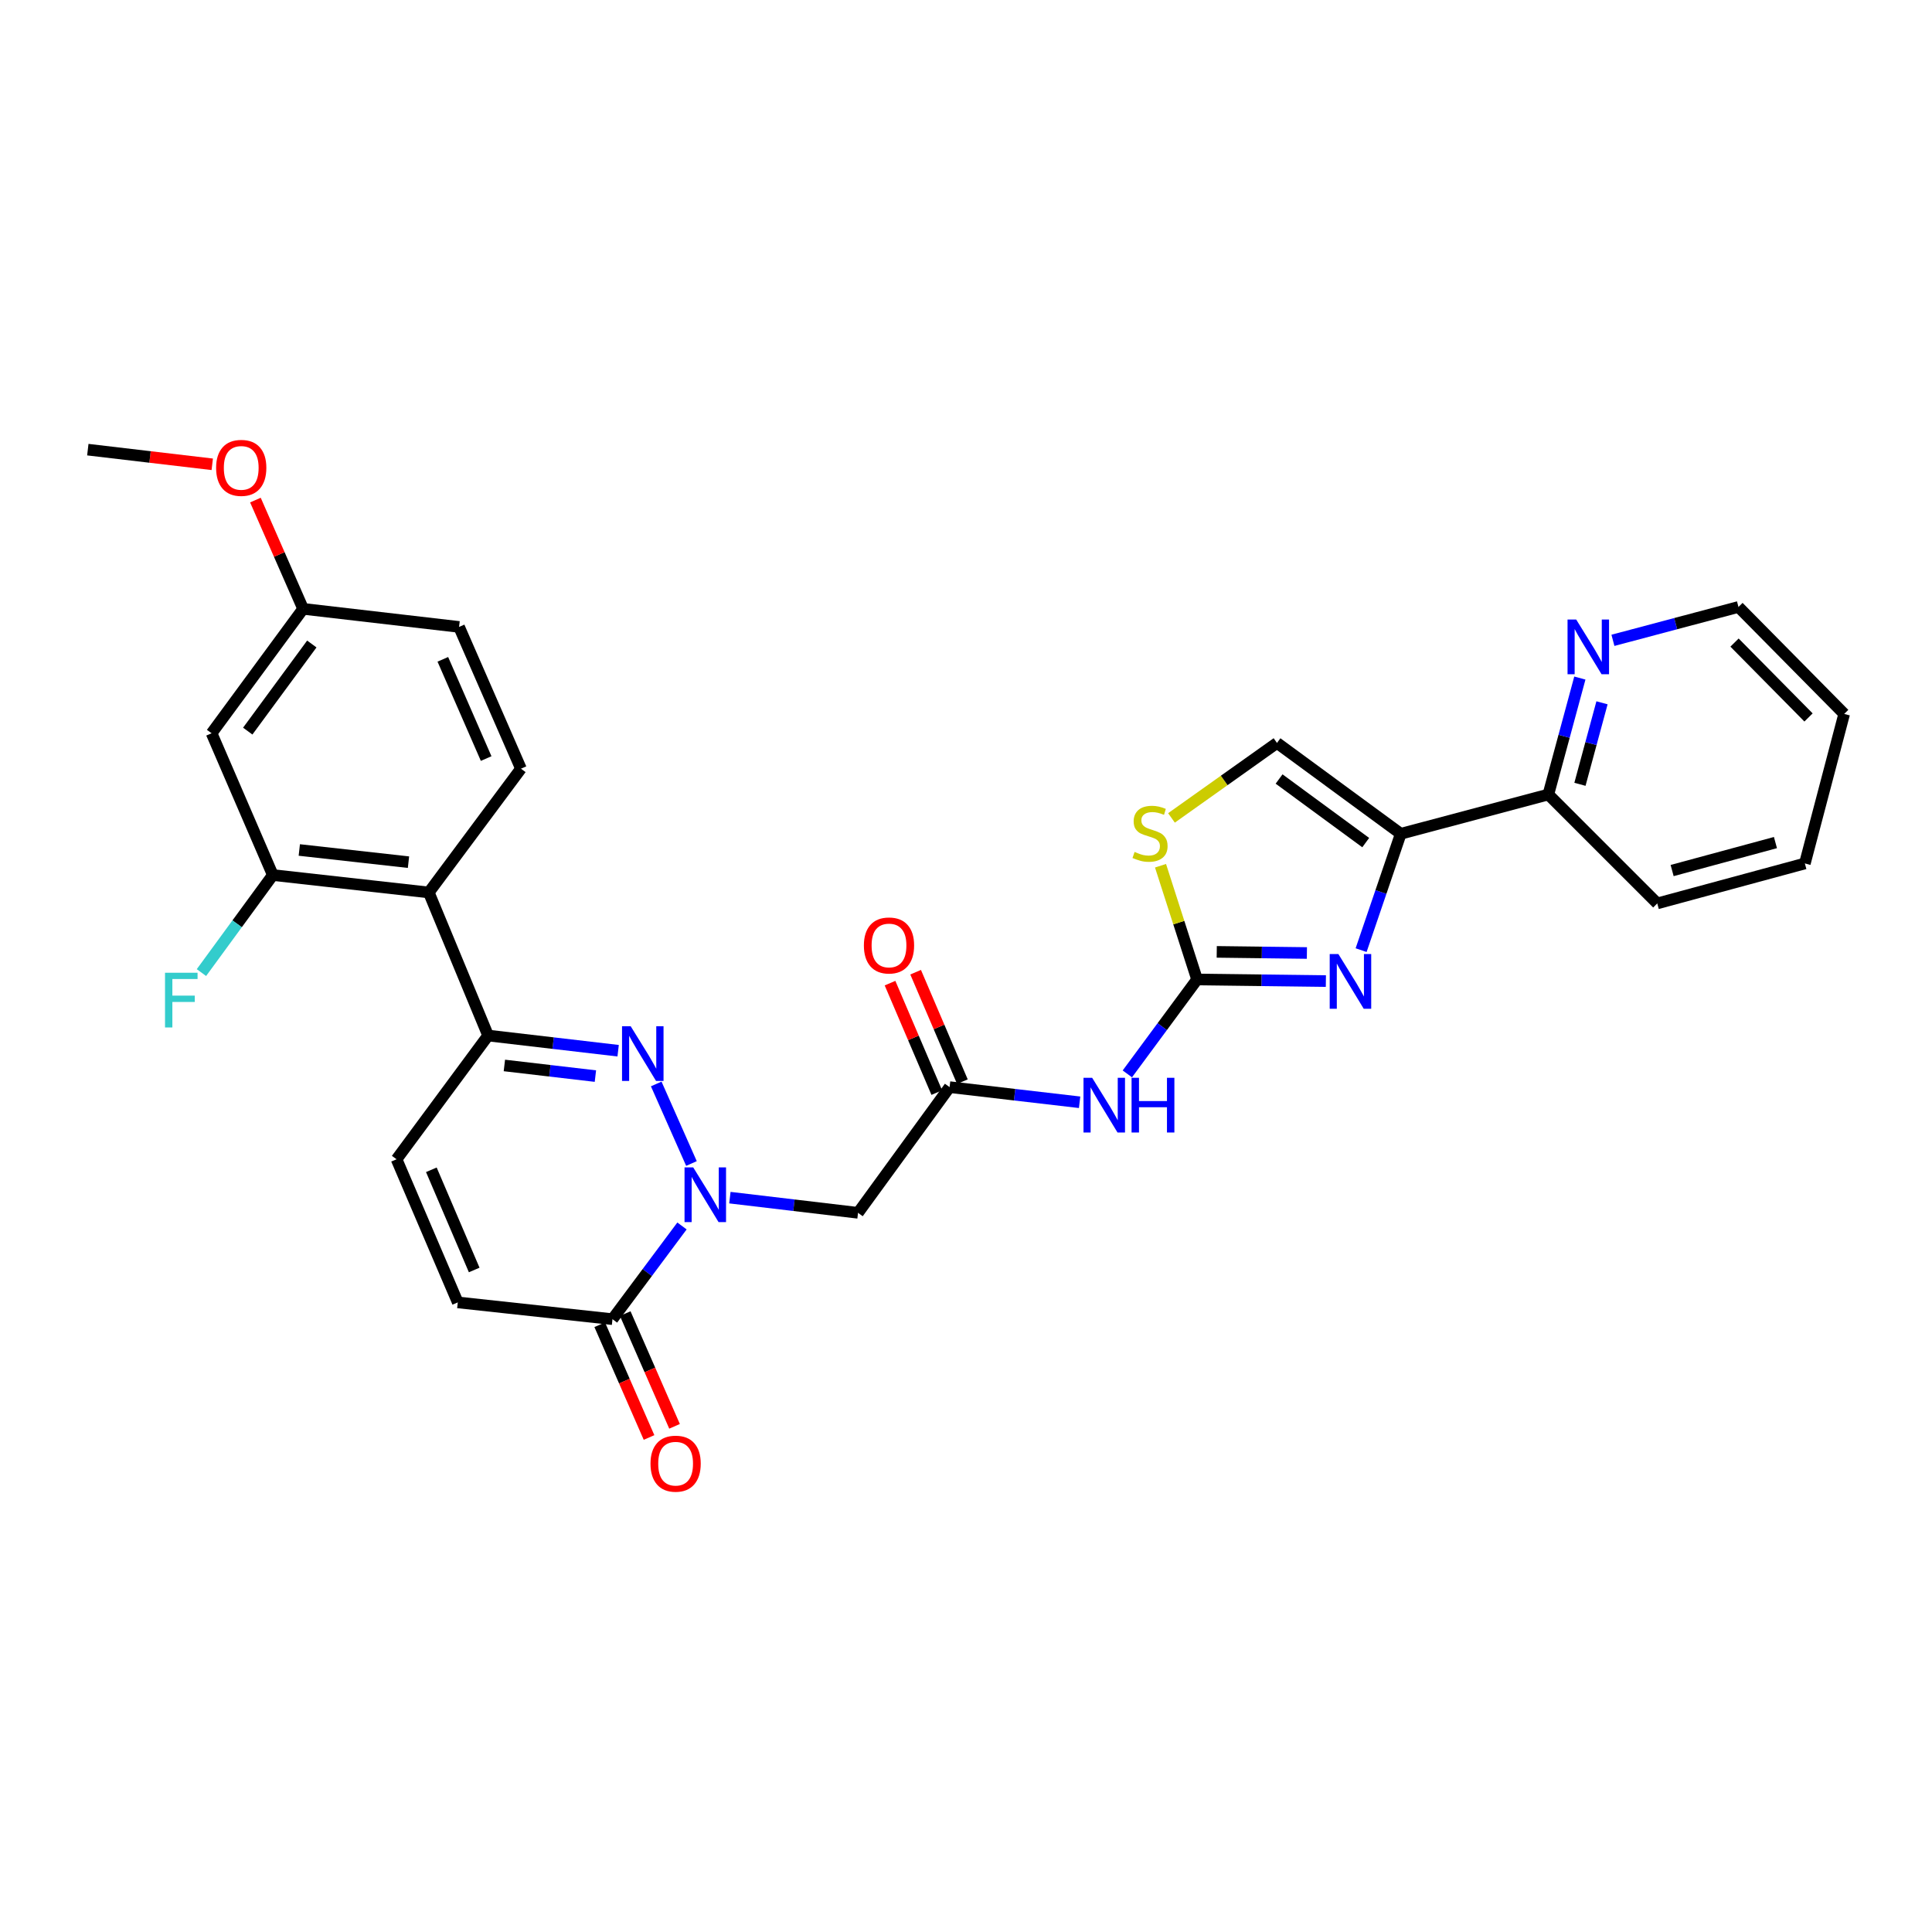 <?xml version='1.0' encoding='iso-8859-1'?>
<svg version='1.1' baseProfile='full'
              xmlns='http://www.w3.org/2000/svg'
                      xmlns:rdkit='http://www.rdkit.org/xml'
                      xmlns:xlink='http://www.w3.org/1999/xlink'
                  xml:space='preserve'
width='1000px' height='1000px' viewBox='0 0 1000 1000'>
<!-- END OF HEADER -->
<rect style='opacity:1.0;fill:#FFFFFF;stroke:none' width='1000' height='1000' x='0' y='0'> </rect>
<path class='bond-0' d='M 357.899,602.231 L 339.662,561.055' style='fill:none;fill-rule:evenodd;stroke:#0000FF;stroke-width:6px;stroke-linecap:butt;stroke-linejoin:miter;stroke-opacity:1' />
<path class='bond-5' d='M 352.996,634.557 L 335.007,658.678' style='fill:none;fill-rule:evenodd;stroke:#0000FF;stroke-width:6px;stroke-linecap:butt;stroke-linejoin:miter;stroke-opacity:1' />
<path class='bond-5' d='M 335.007,658.678 L 317.018,682.798' style='fill:none;fill-rule:evenodd;stroke:#000000;stroke-width:6px;stroke-linecap:butt;stroke-linejoin:miter;stroke-opacity:1' />
<path class='bond-8' d='M 377.785,619.897 L 410.951,623.826' style='fill:none;fill-rule:evenodd;stroke:#0000FF;stroke-width:6px;stroke-linecap:butt;stroke-linejoin:miter;stroke-opacity:1' />
<path class='bond-8' d='M 410.951,623.826 L 444.117,627.755' style='fill:none;fill-rule:evenodd;stroke:#000000;stroke-width:6px;stroke-linecap:butt;stroke-linejoin:miter;stroke-opacity:1' />
<path class='bond-4' d='M 319.947,543.85 L 286.293,539.919' style='fill:none;fill-rule:evenodd;stroke:#0000FF;stroke-width:6px;stroke-linecap:butt;stroke-linejoin:miter;stroke-opacity:1' />
<path class='bond-4' d='M 286.293,539.919 L 252.64,535.988' style='fill:none;fill-rule:evenodd;stroke:#000000;stroke-width:6px;stroke-linecap:butt;stroke-linejoin:miter;stroke-opacity:1' />
<path class='bond-4' d='M 308.179,556.984 L 284.621,554.233' style='fill:none;fill-rule:evenodd;stroke:#0000FF;stroke-width:6px;stroke-linecap:butt;stroke-linejoin:miter;stroke-opacity:1' />
<path class='bond-4' d='M 284.621,554.233 L 261.064,551.481' style='fill:none;fill-rule:evenodd;stroke:#000000;stroke-width:6px;stroke-linecap:butt;stroke-linejoin:miter;stroke-opacity:1' />
<path class='bond-1' d='M 686.27,507.807 L 652.937,507.39' style='fill:none;fill-rule:evenodd;stroke:#0000FF;stroke-width:6px;stroke-linecap:butt;stroke-linejoin:miter;stroke-opacity:1' />
<path class='bond-1' d='M 652.937,507.39 L 619.605,506.974' style='fill:none;fill-rule:evenodd;stroke:#000000;stroke-width:6px;stroke-linecap:butt;stroke-linejoin:miter;stroke-opacity:1' />
<path class='bond-1' d='M 676.45,493.272 L 653.118,492.98' style='fill:none;fill-rule:evenodd;stroke:#0000FF;stroke-width:6px;stroke-linecap:butt;stroke-linejoin:miter;stroke-opacity:1' />
<path class='bond-1' d='M 653.118,492.98 L 629.785,492.689' style='fill:none;fill-rule:evenodd;stroke:#000000;stroke-width:6px;stroke-linecap:butt;stroke-linejoin:miter;stroke-opacity:1' />
<path class='bond-3' d='M 704.508,491.789 L 714.77,461.68' style='fill:none;fill-rule:evenodd;stroke:#0000FF;stroke-width:6px;stroke-linecap:butt;stroke-linejoin:miter;stroke-opacity:1' />
<path class='bond-3' d='M 714.77,461.68 L 725.031,431.571' style='fill:none;fill-rule:evenodd;stroke:#000000;stroke-width:6px;stroke-linecap:butt;stroke-linejoin:miter;stroke-opacity:1' />
<path class='bond-2' d='M 619.605,506.974 L 601.558,531.408' style='fill:none;fill-rule:evenodd;stroke:#000000;stroke-width:6px;stroke-linecap:butt;stroke-linejoin:miter;stroke-opacity:1' />
<path class='bond-2' d='M 601.558,531.408 L 583.511,555.842' style='fill:none;fill-rule:evenodd;stroke:#0000FF;stroke-width:6px;stroke-linecap:butt;stroke-linejoin:miter;stroke-opacity:1' />
<path class='bond-10' d='M 619.605,506.974 L 610.143,477.539' style='fill:none;fill-rule:evenodd;stroke:#000000;stroke-width:6px;stroke-linecap:butt;stroke-linejoin:miter;stroke-opacity:1' />
<path class='bond-10' d='M 610.143,477.539 L 600.681,448.104' style='fill:none;fill-rule:evenodd;stroke:#CCCC00;stroke-width:6px;stroke-linecap:butt;stroke-linejoin:miter;stroke-opacity:1' />
<path class='bond-17' d='M 725.031,431.571 L 801.418,411.235' style='fill:none;fill-rule:evenodd;stroke:#000000;stroke-width:6px;stroke-linecap:butt;stroke-linejoin:miter;stroke-opacity:1' />
<path class='bond-31' d='M 725.031,431.571 L 660.965,384.542' style='fill:none;fill-rule:evenodd;stroke:#000000;stroke-width:6px;stroke-linecap:butt;stroke-linejoin:miter;stroke-opacity:1' />
<path class='bond-31' d='M 706.893,436.134 L 662.047,403.214' style='fill:none;fill-rule:evenodd;stroke:#000000;stroke-width:6px;stroke-linecap:butt;stroke-linejoin:miter;stroke-opacity:1' />
<path class='bond-7' d='M 252.64,535.988 L 221.944,461.931' style='fill:none;fill-rule:evenodd;stroke:#000000;stroke-width:6px;stroke-linecap:butt;stroke-linejoin:miter;stroke-opacity:1' />
<path class='bond-30' d='M 252.64,535.988 L 205.259,600.038' style='fill:none;fill-rule:evenodd;stroke:#000000;stroke-width:6px;stroke-linecap:butt;stroke-linejoin:miter;stroke-opacity:1' />
<path class='bond-14' d='M 317.018,682.798 L 236.947,674.12' style='fill:none;fill-rule:evenodd;stroke:#000000;stroke-width:6px;stroke-linecap:butt;stroke-linejoin:miter;stroke-opacity:1' />
<path class='bond-19' d='M 310.416,685.686 L 323.179,714.864' style='fill:none;fill-rule:evenodd;stroke:#000000;stroke-width:6px;stroke-linecap:butt;stroke-linejoin:miter;stroke-opacity:1' />
<path class='bond-19' d='M 323.179,714.864 L 335.942,744.041' style='fill:none;fill-rule:evenodd;stroke:#FF0000;stroke-width:6px;stroke-linecap:butt;stroke-linejoin:miter;stroke-opacity:1' />
<path class='bond-19' d='M 323.619,679.911 L 336.382,709.088' style='fill:none;fill-rule:evenodd;stroke:#000000;stroke-width:6px;stroke-linecap:butt;stroke-linejoin:miter;stroke-opacity:1' />
<path class='bond-19' d='M 336.382,709.088 L 349.145,738.266' style='fill:none;fill-rule:evenodd;stroke:#FF0000;stroke-width:6px;stroke-linecap:butt;stroke-linejoin:miter;stroke-opacity:1' />
<path class='bond-6' d='M 558.805,570.538 L 525.155,566.617' style='fill:none;fill-rule:evenodd;stroke:#0000FF;stroke-width:6px;stroke-linecap:butt;stroke-linejoin:miter;stroke-opacity:1' />
<path class='bond-6' d='M 525.155,566.617 L 491.505,562.697' style='fill:none;fill-rule:evenodd;stroke:#000000;stroke-width:6px;stroke-linecap:butt;stroke-linejoin:miter;stroke-opacity:1' />
<path class='bond-12' d='M 221.944,461.931 L 141.209,452.924' style='fill:none;fill-rule:evenodd;stroke:#000000;stroke-width:6px;stroke-linecap:butt;stroke-linejoin:miter;stroke-opacity:1' />
<path class='bond-12' d='M 211.431,446.257 L 154.917,439.952' style='fill:none;fill-rule:evenodd;stroke:#000000;stroke-width:6px;stroke-linecap:butt;stroke-linejoin:miter;stroke-opacity:1' />
<path class='bond-16' d='M 221.944,461.931 L 269.645,397.865' style='fill:none;fill-rule:evenodd;stroke:#000000;stroke-width:6px;stroke-linecap:butt;stroke-linejoin:miter;stroke-opacity:1' />
<path class='bond-9' d='M 444.117,627.755 L 491.505,562.697' style='fill:none;fill-rule:evenodd;stroke:#000000;stroke-width:6px;stroke-linecap:butt;stroke-linejoin:miter;stroke-opacity:1' />
<path class='bond-20' d='M 498.132,559.866 L 486.03,531.539' style='fill:none;fill-rule:evenodd;stroke:#000000;stroke-width:6px;stroke-linecap:butt;stroke-linejoin:miter;stroke-opacity:1' />
<path class='bond-20' d='M 486.03,531.539 L 473.929,503.213' style='fill:none;fill-rule:evenodd;stroke:#FF0000;stroke-width:6px;stroke-linecap:butt;stroke-linejoin:miter;stroke-opacity:1' />
<path class='bond-20' d='M 484.879,565.528 L 472.778,537.201' style='fill:none;fill-rule:evenodd;stroke:#000000;stroke-width:6px;stroke-linecap:butt;stroke-linejoin:miter;stroke-opacity:1' />
<path class='bond-20' d='M 472.778,537.201 L 460.677,508.874' style='fill:none;fill-rule:evenodd;stroke:#FF0000;stroke-width:6px;stroke-linecap:butt;stroke-linejoin:miter;stroke-opacity:1' />
<path class='bond-11' d='M 606.353,423.35 L 633.659,403.946' style='fill:none;fill-rule:evenodd;stroke:#CCCC00;stroke-width:6px;stroke-linecap:butt;stroke-linejoin:miter;stroke-opacity:1' />
<path class='bond-11' d='M 633.659,403.946 L 660.965,384.542' style='fill:none;fill-rule:evenodd;stroke:#000000;stroke-width:6px;stroke-linecap:butt;stroke-linejoin:miter;stroke-opacity:1' />
<path class='bond-15' d='M 141.209,452.924 L 109.52,379.538' style='fill:none;fill-rule:evenodd;stroke:#000000;stroke-width:6px;stroke-linecap:butt;stroke-linejoin:miter;stroke-opacity:1' />
<path class='bond-22' d='M 141.209,452.924 L 122.735,478.166' style='fill:none;fill-rule:evenodd;stroke:#000000;stroke-width:6px;stroke-linecap:butt;stroke-linejoin:miter;stroke-opacity:1' />
<path class='bond-22' d='M 122.735,478.166 L 104.262,503.409' style='fill:none;fill-rule:evenodd;stroke:#33CCCC;stroke-width:6px;stroke-linecap:butt;stroke-linejoin:miter;stroke-opacity:1' />
<path class='bond-13' d='M 205.259,600.038 L 236.947,674.12' style='fill:none;fill-rule:evenodd;stroke:#000000;stroke-width:6px;stroke-linecap:butt;stroke-linejoin:miter;stroke-opacity:1' />
<path class='bond-13' d='M 223.262,605.482 L 245.444,657.34' style='fill:none;fill-rule:evenodd;stroke:#000000;stroke-width:6px;stroke-linecap:butt;stroke-linejoin:miter;stroke-opacity:1' />
<path class='bond-32' d='M 109.52,379.538 L 156.893,315.136' style='fill:none;fill-rule:evenodd;stroke:#000000;stroke-width:6px;stroke-linecap:butt;stroke-linejoin:miter;stroke-opacity:1' />
<path class='bond-32' d='M 128.235,378.417 L 161.396,333.336' style='fill:none;fill-rule:evenodd;stroke:#000000;stroke-width:6px;stroke-linecap:butt;stroke-linejoin:miter;stroke-opacity:1' />
<path class='bond-23' d='M 269.645,397.865 L 237.612,324.496' style='fill:none;fill-rule:evenodd;stroke:#000000;stroke-width:6px;stroke-linecap:butt;stroke-linejoin:miter;stroke-opacity:1' />
<path class='bond-23' d='M 251.633,392.626 L 229.21,341.267' style='fill:none;fill-rule:evenodd;stroke:#000000;stroke-width:6px;stroke-linecap:butt;stroke-linejoin:miter;stroke-opacity:1' />
<path class='bond-18' d='M 801.418,411.235 L 809.574,381.099' style='fill:none;fill-rule:evenodd;stroke:#000000;stroke-width:6px;stroke-linecap:butt;stroke-linejoin:miter;stroke-opacity:1' />
<path class='bond-18' d='M 809.574,381.099 L 817.731,350.963' style='fill:none;fill-rule:evenodd;stroke:#0000FF;stroke-width:6px;stroke-linecap:butt;stroke-linejoin:miter;stroke-opacity:1' />
<path class='bond-18' d='M 817.776,405.959 L 823.485,384.864' style='fill:none;fill-rule:evenodd;stroke:#000000;stroke-width:6px;stroke-linecap:butt;stroke-linejoin:miter;stroke-opacity:1' />
<path class='bond-18' d='M 823.485,384.864 L 829.195,363.768' style='fill:none;fill-rule:evenodd;stroke:#0000FF;stroke-width:6px;stroke-linecap:butt;stroke-linejoin:miter;stroke-opacity:1' />
<path class='bond-26' d='M 801.418,411.235 L 857.798,467.607' style='fill:none;fill-rule:evenodd;stroke:#000000;stroke-width:6px;stroke-linecap:butt;stroke-linejoin:miter;stroke-opacity:1' />
<path class='bond-25' d='M 834.849,331.434 L 867.34,322.797' style='fill:none;fill-rule:evenodd;stroke:#0000FF;stroke-width:6px;stroke-linecap:butt;stroke-linejoin:miter;stroke-opacity:1' />
<path class='bond-25' d='M 867.34,322.797 L 899.831,314.16' style='fill:none;fill-rule:evenodd;stroke:#000000;stroke-width:6px;stroke-linecap:butt;stroke-linejoin:miter;stroke-opacity:1' />
<path class='bond-21' d='M 156.893,315.136 L 237.612,324.496' style='fill:none;fill-rule:evenodd;stroke:#000000;stroke-width:6px;stroke-linecap:butt;stroke-linejoin:miter;stroke-opacity:1' />
<path class='bond-24' d='M 156.893,315.136 L 144.55,286.989' style='fill:none;fill-rule:evenodd;stroke:#000000;stroke-width:6px;stroke-linecap:butt;stroke-linejoin:miter;stroke-opacity:1' />
<path class='bond-24' d='M 144.55,286.989 L 132.207,258.842' style='fill:none;fill-rule:evenodd;stroke:#FF0000;stroke-width:6px;stroke-linecap:butt;stroke-linejoin:miter;stroke-opacity:1' />
<path class='bond-27' d='M 109.861,240.321 L 77.658,236.529' style='fill:none;fill-rule:evenodd;stroke:#FF0000;stroke-width:6px;stroke-linecap:butt;stroke-linejoin:miter;stroke-opacity:1' />
<path class='bond-27' d='M 77.658,236.529 L 45.455,232.736' style='fill:none;fill-rule:evenodd;stroke:#000000;stroke-width:6px;stroke-linecap:butt;stroke-linejoin:miter;stroke-opacity:1' />
<path class='bond-33' d='M 899.831,314.16 L 954.545,369.531' style='fill:none;fill-rule:evenodd;stroke:#000000;stroke-width:6px;stroke-linecap:butt;stroke-linejoin:miter;stroke-opacity:1' />
<path class='bond-33' d='M 897.787,332.595 L 936.087,371.354' style='fill:none;fill-rule:evenodd;stroke:#000000;stroke-width:6px;stroke-linecap:butt;stroke-linejoin:miter;stroke-opacity:1' />
<path class='bond-29' d='M 857.798,467.607 L 934.194,446.927' style='fill:none;fill-rule:evenodd;stroke:#000000;stroke-width:6px;stroke-linecap:butt;stroke-linejoin:miter;stroke-opacity:1' />
<path class='bond-29' d='M 865.492,450.594 L 918.969,436.118' style='fill:none;fill-rule:evenodd;stroke:#000000;stroke-width:6px;stroke-linecap:butt;stroke-linejoin:miter;stroke-opacity:1' />
<path class='bond-28' d='M 954.545,369.531 L 934.194,446.927' style='fill:none;fill-rule:evenodd;stroke:#000000;stroke-width:6px;stroke-linecap:butt;stroke-linejoin:miter;stroke-opacity:1' />
<path  class='atom-0' d='M 358.795 604.228
L 368.075 619.228
Q 368.995 620.708, 370.475 623.388
Q 371.955 626.068, 372.035 626.228
L 372.035 604.228
L 375.795 604.228
L 375.795 632.548
L 371.915 632.548
L 361.955 616.148
Q 360.795 614.228, 359.555 612.028
Q 358.355 609.828, 357.995 609.148
L 357.995 632.548
L 354.315 632.548
L 354.315 604.228
L 358.795 604.228
' fill='#0000FF'/>
<path  class='atom-1' d='M 326.442 531.179
L 335.722 546.179
Q 336.642 547.659, 338.122 550.339
Q 339.602 553.019, 339.682 553.179
L 339.682 531.179
L 343.442 531.179
L 343.442 559.499
L 339.562 559.499
L 329.602 543.099
Q 328.442 541.179, 327.202 538.979
Q 326.002 536.779, 325.642 536.099
L 325.642 559.499
L 321.962 559.499
L 321.962 531.179
L 326.442 531.179
' fill='#0000FF'/>
<path  class='atom-2' d='M 692.735 493.806
L 702.015 508.806
Q 702.935 510.286, 704.415 512.966
Q 705.895 515.646, 705.975 515.806
L 705.975 493.806
L 709.735 493.806
L 709.735 522.126
L 705.855 522.126
L 695.895 505.726
Q 694.735 503.806, 693.495 501.606
Q 692.295 499.406, 691.935 498.726
L 691.935 522.126
L 688.255 522.126
L 688.255 493.806
L 692.735 493.806
' fill='#0000FF'/>
<path  class='atom-7' d='M 565.3 557.864
L 574.58 572.864
Q 575.5 574.344, 576.98 577.024
Q 578.46 579.704, 578.54 579.864
L 578.54 557.864
L 582.3 557.864
L 582.3 586.184
L 578.42 586.184
L 568.46 569.784
Q 567.3 567.864, 566.06 565.664
Q 564.86 563.464, 564.5 562.784
L 564.5 586.184
L 560.82 586.184
L 560.82 557.864
L 565.3 557.864
' fill='#0000FF'/>
<path  class='atom-7' d='M 585.7 557.864
L 589.54 557.864
L 589.54 569.904
L 604.02 569.904
L 604.02 557.864
L 607.86 557.864
L 607.86 586.184
L 604.02 586.184
L 604.02 573.104
L 589.54 573.104
L 589.54 586.184
L 585.7 586.184
L 585.7 557.864
' fill='#0000FF'/>
<path  class='atom-11' d='M 587.258 440.955
Q 587.578 441.075, 588.898 441.635
Q 590.218 442.195, 591.658 442.555
Q 593.138 442.875, 594.578 442.875
Q 597.258 442.875, 598.818 441.595
Q 600.378 440.275, 600.378 437.995
Q 600.378 436.435, 599.578 435.475
Q 598.818 434.515, 597.618 433.995
Q 596.418 433.475, 594.418 432.875
Q 591.898 432.115, 590.378 431.395
Q 588.898 430.675, 587.818 429.155
Q 586.778 427.635, 586.778 425.075
Q 586.778 421.515, 589.178 419.315
Q 591.618 417.115, 596.418 417.115
Q 599.698 417.115, 603.418 418.675
L 602.498 421.755
Q 599.098 420.355, 596.538 420.355
Q 593.778 420.355, 592.258 421.515
Q 590.738 422.635, 590.778 424.595
Q 590.778 426.115, 591.538 427.035
Q 592.338 427.955, 593.458 428.475
Q 594.618 428.995, 596.538 429.595
Q 599.098 430.395, 600.618 431.195
Q 602.138 431.995, 603.218 433.635
Q 604.338 435.235, 604.338 437.995
Q 604.338 441.915, 601.698 444.035
Q 599.098 446.115, 594.738 446.115
Q 592.218 446.115, 590.298 445.555
Q 588.418 445.035, 586.178 444.115
L 587.258 440.955
' fill='#CCCC00'/>
<path  class='atom-19' d='M 815.838 320.664
L 825.118 335.664
Q 826.038 337.144, 827.518 339.824
Q 828.998 342.504, 829.078 342.664
L 829.078 320.664
L 832.838 320.664
L 832.838 348.984
L 828.958 348.984
L 818.998 332.584
Q 817.838 330.664, 816.598 328.464
Q 815.398 326.264, 815.038 325.584
L 815.038 348.984
L 811.358 348.984
L 811.358 320.664
L 815.838 320.664
' fill='#0000FF'/>
<path  class='atom-20' d='M 336.699 757.592
Q 336.699 750.792, 340.059 746.992
Q 343.419 743.192, 349.699 743.192
Q 355.979 743.192, 359.339 746.992
Q 362.699 750.792, 362.699 757.592
Q 362.699 764.472, 359.299 768.392
Q 355.899 772.272, 349.699 772.272
Q 343.459 772.272, 340.059 768.392
Q 336.699 764.512, 336.699 757.592
M 349.699 769.072
Q 354.019 769.072, 356.339 766.192
Q 358.699 763.272, 358.699 757.592
Q 358.699 752.032, 356.339 749.232
Q 354.019 746.392, 349.699 746.392
Q 345.379 746.392, 343.019 749.192
Q 340.699 751.992, 340.699 757.592
Q 340.699 763.312, 343.019 766.192
Q 345.379 769.072, 349.699 769.072
' fill='#FF0000'/>
<path  class='atom-21' d='M 447.145 489.368
Q 447.145 482.568, 450.505 478.768
Q 453.865 474.968, 460.145 474.968
Q 466.425 474.968, 469.785 478.768
Q 473.145 482.568, 473.145 489.368
Q 473.145 496.248, 469.745 500.168
Q 466.345 504.048, 460.145 504.048
Q 453.905 504.048, 450.505 500.168
Q 447.145 496.288, 447.145 489.368
M 460.145 500.848
Q 464.465 500.848, 466.785 497.968
Q 469.145 495.048, 469.145 489.368
Q 469.145 483.808, 466.785 481.008
Q 464.465 478.168, 460.145 478.168
Q 455.825 478.168, 453.465 480.968
Q 451.145 483.768, 451.145 489.368
Q 451.145 495.088, 453.465 497.968
Q 455.825 500.848, 460.145 500.848
' fill='#FF0000'/>
<path  class='atom-23' d='M 85.416 503.494
L 102.256 503.494
L 102.256 506.734
L 89.216 506.734
L 89.216 515.334
L 100.816 515.334
L 100.816 518.614
L 89.216 518.614
L 89.216 531.814
L 85.416 531.814
L 85.416 503.494
' fill='#33CCCC'/>
<path  class='atom-25' d='M 111.86 242.168
Q 111.86 235.368, 115.22 231.568
Q 118.58 227.768, 124.86 227.768
Q 131.14 227.768, 134.5 231.568
Q 137.86 235.368, 137.86 242.168
Q 137.86 249.048, 134.46 252.968
Q 131.06 256.848, 124.86 256.848
Q 118.62 256.848, 115.22 252.968
Q 111.86 249.088, 111.86 242.168
M 124.86 253.648
Q 129.18 253.648, 131.5 250.768
Q 133.86 247.848, 133.86 242.168
Q 133.86 236.608, 131.5 233.808
Q 129.18 230.968, 124.86 230.968
Q 120.54 230.968, 118.18 233.768
Q 115.86 236.568, 115.86 242.168
Q 115.86 247.888, 118.18 250.768
Q 120.54 253.648, 124.86 253.648
' fill='#FF0000'/>
</svg>
